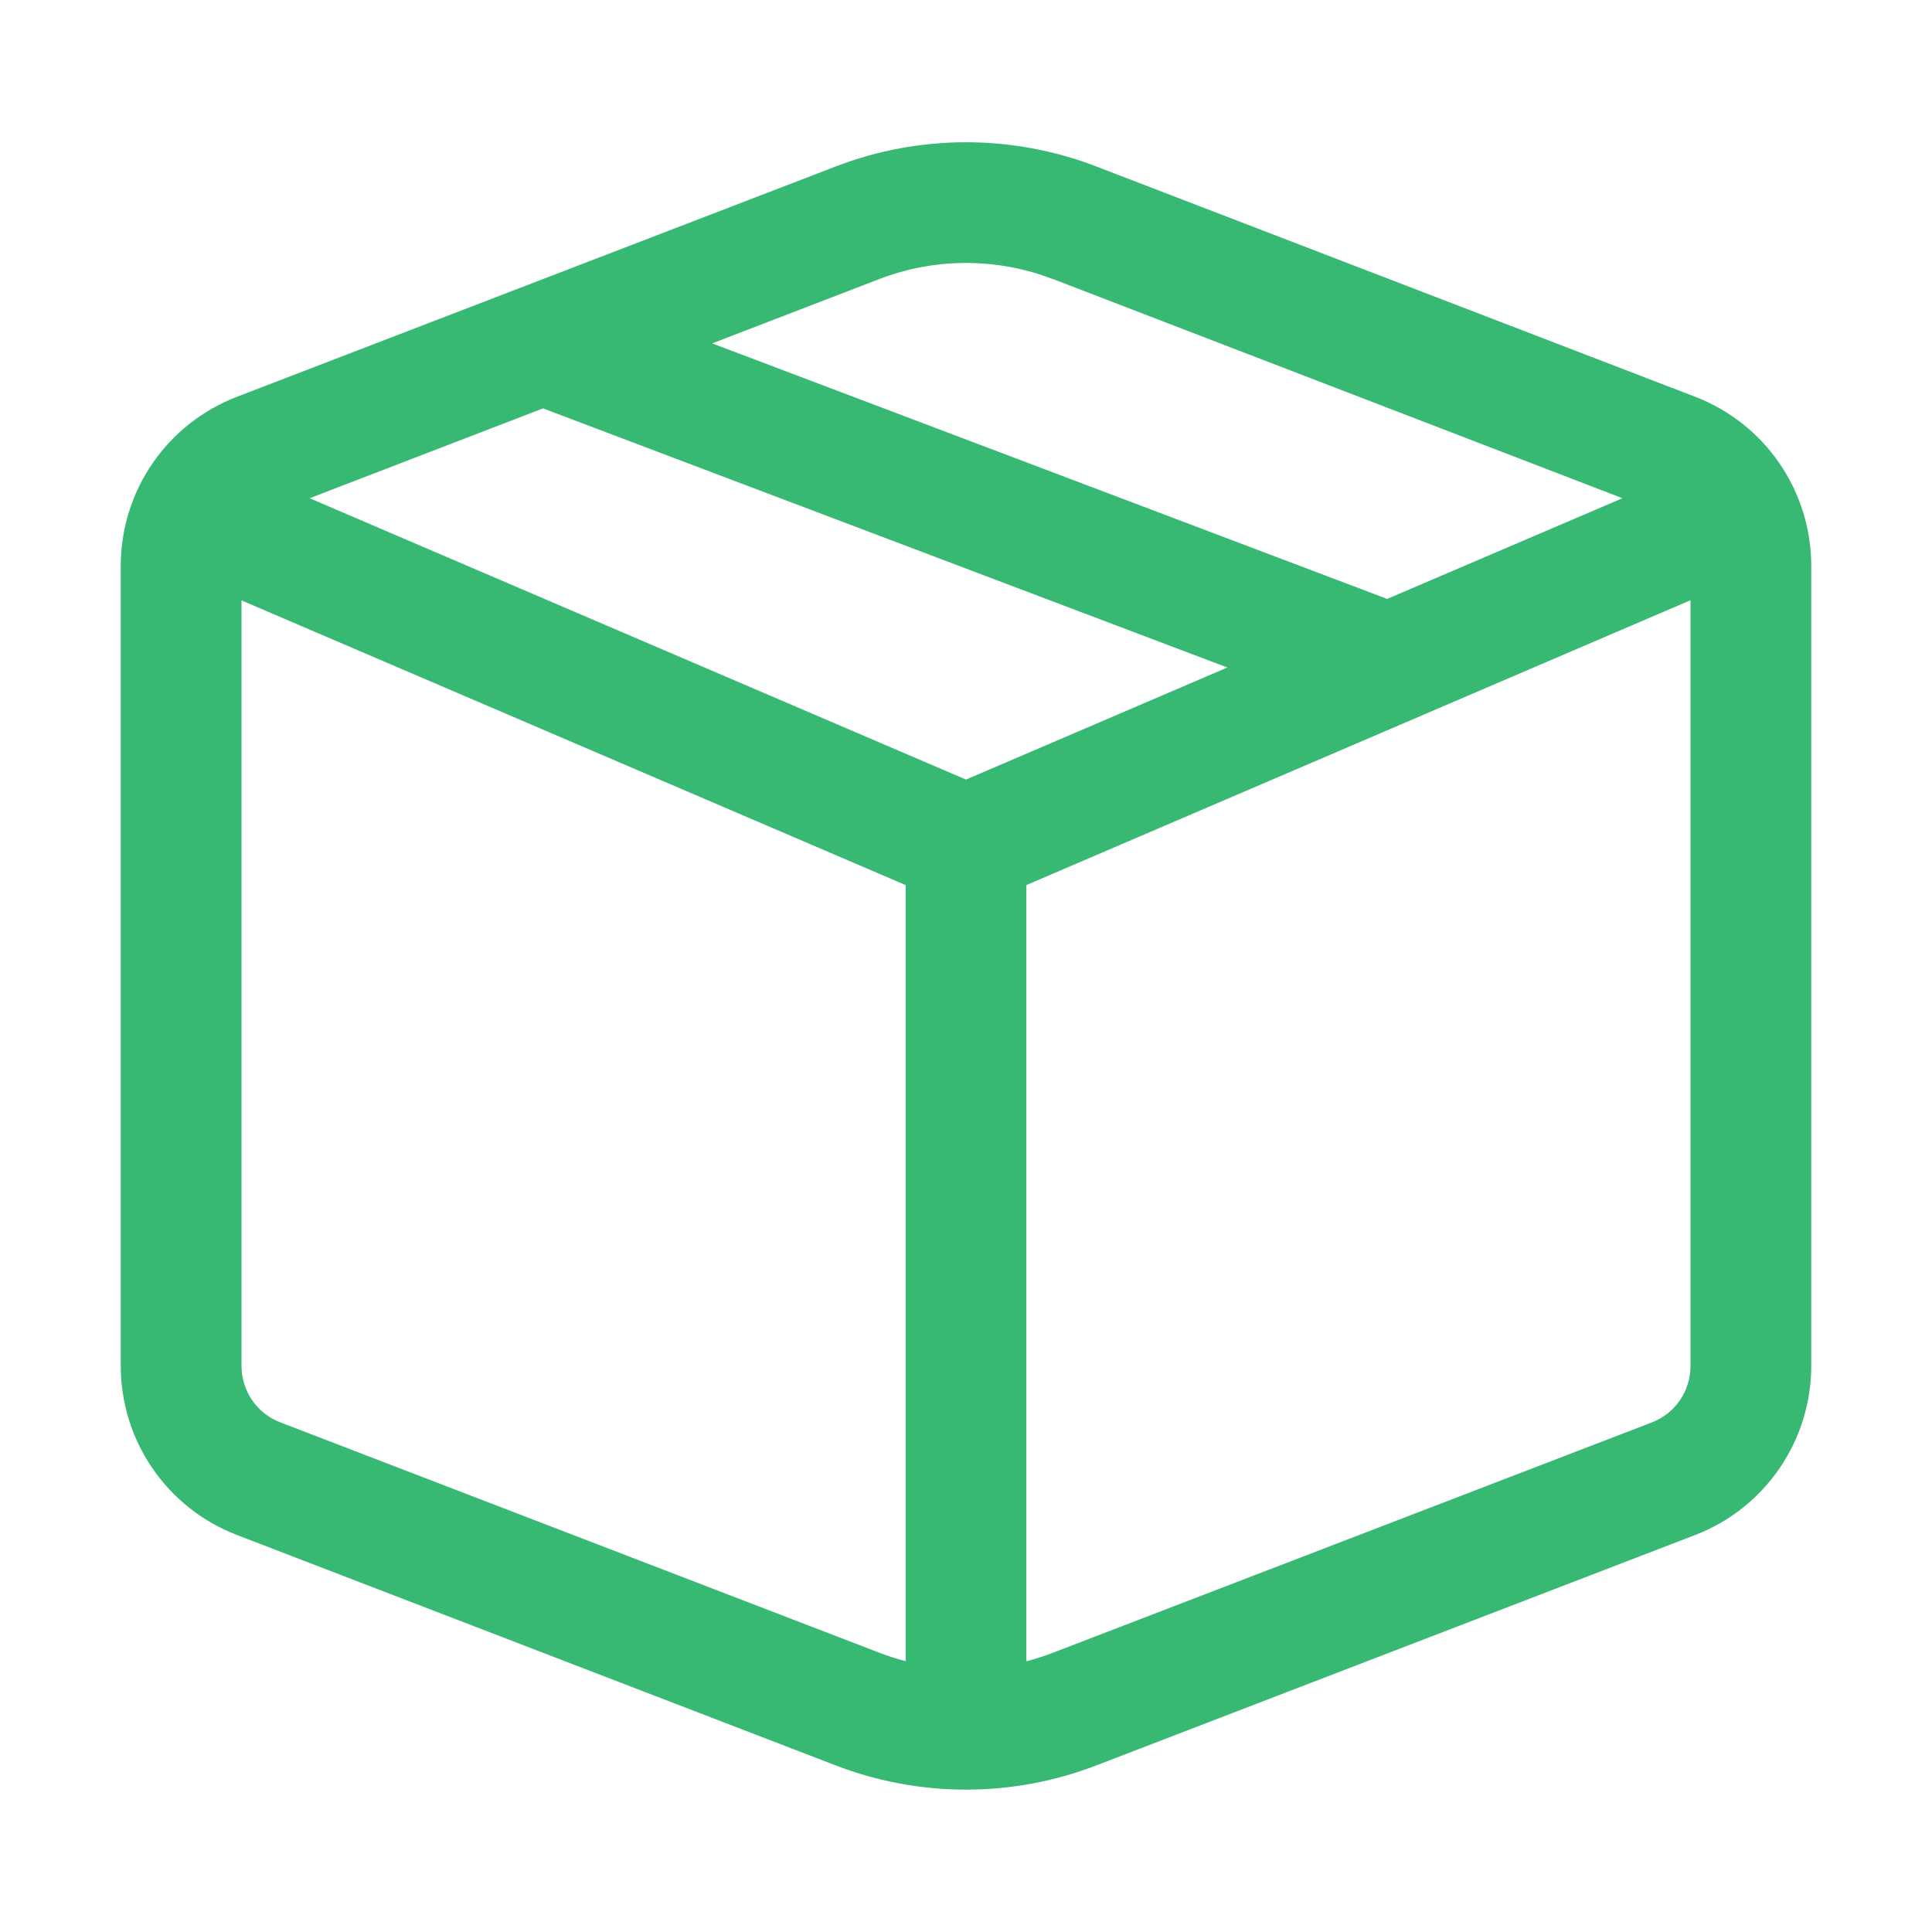<svg width="34" height="34" viewBox="0 0 34 34" fill="none" xmlns="http://www.w3.org/2000/svg">
<path d="M14.711 2.928C16.184 2.362 17.816 2.362 19.289 2.928L29.833 6.983C30.434 7.214 30.951 7.622 31.315 8.153C31.68 8.685 31.875 9.314 31.875 9.958V24.038C31.875 24.682 31.68 25.311 31.315 25.842C30.951 26.373 30.434 26.782 29.833 27.013L19.289 31.07C17.816 31.636 16.184 31.636 14.711 31.07L4.169 27.013C3.568 26.782 3.05 26.374 2.685 25.843C2.32 25.312 2.125 24.682 2.125 24.038V9.958C2.125 9.313 2.32 8.684 2.685 8.153C3.05 7.622 3.568 7.214 4.169 6.983L14.711 2.928ZM18.526 4.911C17.544 4.533 16.456 4.533 15.474 4.911L12.533 6.043L24.412 10.54L28.552 8.768L18.526 4.909V4.911ZM29.75 10.563L18.062 15.576V29.236C18.22 29.195 18.373 29.146 18.526 29.087L29.07 25.032C29.27 24.955 29.443 24.819 29.564 24.642C29.685 24.465 29.75 24.255 29.75 24.04V10.568V10.563ZM15.938 29.234V15.576L4.25 10.566V24.038C4.25 24.253 4.315 24.462 4.436 24.64C4.557 24.817 4.73 24.953 4.93 25.03L15.474 29.085C15.627 29.144 15.78 29.193 15.938 29.234ZM5.449 8.768L17 13.719L21.599 11.747L9.556 7.187L5.449 8.768Z" fill="#37B873"/>
</svg>
